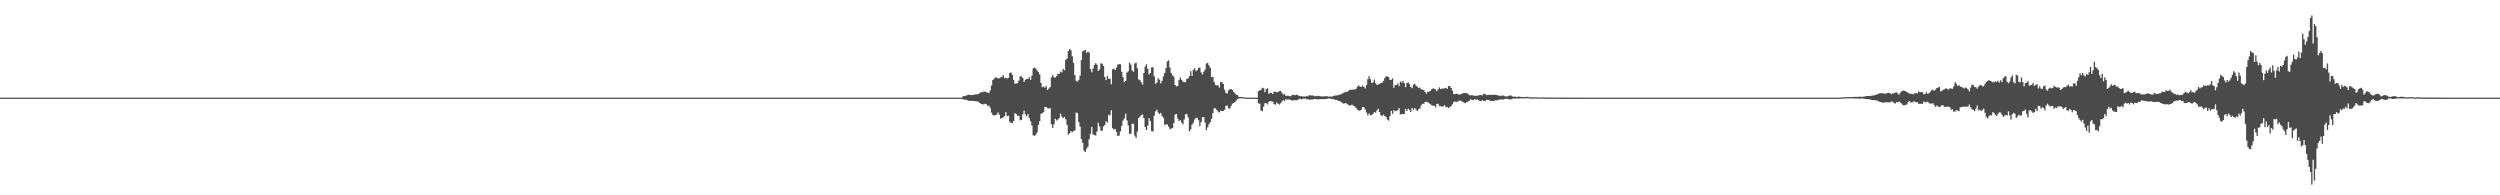 <?xml version="1.0" encoding="UTF-8"?>
<svg xmlns="http://www.w3.org/2000/svg" width="1920" height="150">
  <path d="M0 75.000h1v1.000H0zM1 75.000h1v1.000H1zM2 75.000h1v1.000H2zM3 75.000h1v1.000H3zM4 75.000h1v1.000H4zM5 75.000h1v1.000H5zM6 75.000h1v1.000H6zM7 75.000h1v1.000H7zM8 75.000h1v1.000H8zM9 75.000h1v1.000H9zM10 75.000h1v1.000H10zM11 75.000h1v1.000H11zM12 75.000h1v1.000H12zM13 75.000h1v1.000H13zM14 75.000h1v1.000H14zM15 75.000h1v1.000H15zM16 75.000h1v1.000H16zM17 75.000h1v1.000H17zM18 75.000h1v1.000H18zM19 75.000h1v1.000H19zM20 75.000h1v1.000H20zM21 75.000h1v1.000H21zM22 75.000h1v1.000H22zM23 75.000h1v1.000H23zM24 75.000h1v1.000H24zM25 75.000h1v1.000H25zM26 75.000h1v1.000H26zM27 75.000h1v1.000H27zM28 75.000h1v1.000H28zM29 75.000h1v1.000H29zM30 75.000h1v1.000H30zM31 75.000h1v1.000H31zM32 75.000h1v1.000H32zM33 75.000h1v1.000H33zM34 75.000h1v1.000H34zM35 75.000h1v1.000H35zM36 75.000h1v1.000H36zM37 75.000h1v1.000H37zM38 75.000h1v1.000H38zM39 75.000h1v1.000H39zM40 75.000h1v1.000H40zM41 75.000h1v1.000H41zM42 75.000h1v1.000H42zM43 75.000h1v1.000H43zM44 75.000h1v1.000H44zM45 75.000h1v1.000H45zM46 75.000h1v1.000H46zM47 75.000h1v1.000H47zM48 75.000h1v1.000H48zM49 75.000h1v1.000H49zM50 75.000h1v1.000H50zM51 75.000h1v1.000H51zM52 75.000h1v1.000H52zM53 75.000h1v1.000H53zM54 75.000h1v1.000H54zM55 75.000h1v1.000H55zM56 75.000h1v1.000H56zM57 75.000h1v1.000H57zM58 75.000h1v1.000H58zM59 75.000h1v1.000H59zM60 75.000h1v1.000H60zM61 75.000h1v1.000H61zM62 75.000h1v1.000H62zM63 75.000h1v1.000H63zM64 75.000h1v1.000H64zM65 75.000h1v1.000H65zM66 75.000h1v1.000H66zM67 75.000h1v1.000H67zM68 75.000h1v1.000H68zM69 75.000h1v1.000H69zM70 75.000h1v1.000H70zM71 75.000h1v1.000H71zM72 75.000h1v1.000H72zM73 75.000h1v1.000H73zM74 75.000h1v1.000H74zM75 75.000h1v1.000H75zM76 75.000h1v1.000H76zM77 75.000h1v1.000H77zM78 75.000h1v1.000H78zM79 75.000h1v1.000H79zM80 75.000h1v1.000H80zM81 75.000h1v1.000H81zM82 75.000h1v1.000H82zM83 75.000h1v1.000H83zM84 75.000h1v1.000H84zM85 75.000h1v1.000H85zM86 75.000h1v1.000H86zM87 75.000h1v1.000H87zM88 75.000h1v1.000H88zM89 75.000h1v1.000H89zM90 75.000h1v1.000H90zM91 75.000h1v1.000H91zM92 75.000h1v1.000H92zM93 75.000h1v1.000H93zM94 75.000h1v1.000H94zM95 75.000h1v1.000H95zM96 75.000h1v1.000H96zM97 75.000h1v1.000H97zM98 75.000h1v1.000H98zM99 75.000h1v1.000H99zM100 75.000h1v1.000H100zM101 75.000h1v1.000H101zM102 75.000h1v1.000H102zM103 75.000h1v1.000H103zM104 75.000h1v1.000H104zM105 75.000h1v1.000H105zM106 75.000h1v1.000H106zM107 75.000h1v1.000H107zM108 75.000h1v1.000H108zM109 75.000h1v1.000H109zM110 75.000h1v1.000H110zM111 75.000h1v1.000H111zM112 75.000h1v1.000H112zM113 75.000h1v1.000H113zM114 75.000h1v1.000H114zM115 75.000h1v1.000H115zM116 75.000h1v1.000H116zM117 75.000h1v1.000H117zM118 75.000h1v1.000H118zM119 75.000h1v1.000H119zM120 75.000h1v1.000H120zM121 75.000h1v1.000H121zM122 75.000h1v1.000H122zM123 75.000h1v1.000H123zM124 75.000h1v1.000H124zM125 75.000h1v1.000H125zM126 75.000h1v1.000H126zM127 75.000h1v1.000H127zM128 75.000h1v1.000H128zM129 75.000h1v1.000H129zM130 75.000h1v1.000H130zM131 75.000h1v1.000H131zM132 75.000h1v1.000H132zM133 75.000h1v1.000H133zM134 75.000h1v1.000H134zM135 75.000h1v1.000H135zM136 75.000h1v1.000H136zM137 75.000h1v1.000H137zM138 75.000h1v1.000H138zM139 75.000h1v1.000H139zM140 75.000h1v1.000H140zM141 75.000h1v1.000H141zM142 75.000h1v1.000H142zM143 75.000h1v1.000H143zM144 75.000h1v1.000H144zM145 75.000h1v1.000H145zM146 75.000h1v1.000H146zM147 75.000h1v1.000H147zM148 75.000h1v1.000H148zM149 75.000h1v1.000H149zM150 75.000h1v1.000H150zM151 75.000h1v1.000H151zM152 75.000h1v1.000H152zM153 75.000h1v1.000H153zM154 75.000h1v1.000H154zM155 75.000h1v1.000H155zM156 75.000h1v1.000H156zM157 75.000h1v1.000H157zM158 75.000h1v1.000H158zM159 75.000h1v1.000H159zM160 75.000h1v1.000H160zM161 75.000h1v1.000H161zM162 75.000h1v1.000H162zM163 75.000h1v1.000H163zM164 75.000h1v1.000H164zM165 75.000h1v1.000H165zM166 75.000h1v1.000H166zM167 75.000h1v1.000H167zM168 75.000h1v1.000H168zM169 75.000h1v1.000H169zM170 75.000h1v1.000H170zM171 75.000h1v1.000H171zM172 75.000h1v1.000H172zM173 75.000h1v1.000H173zM174 75.000h1v1.000H174zM175 75.000h1v1.000H175zM176 75.000h1v1.000H176zM177 75.000h1v1.000H177zM178 75.000h1v1.000H178zM179 75.000h1v1.000H179zM180 75.000h1v1.000H180zM181 75.000h1v1.000H181zM182 75.000h1v1.000H182zM183 75.000h1v1.000H183zM184 75.000h1v1.000H184zM185 75.000h1v1.000H185zM186 75.000h1v1.000H186zM187 75.000h1v1.000H187zM188 75.000h1v1.000H188zM189 75.000h1v1.000H189zM190 75.000h1v1.000H190zM191 75.000h1v1.000H191zM192 75.000h1v1.000H192zM193 75.000h1v1.000H193zM194 75.000h1v1.000H194zM195 75.000h1v1.000H195zM196 75.000h1v1.000H196zM197 75.000h1v1.000H197zM198 75.000h1v1.000H198zM199 75.000h1v1.000H199zM200 75.000h1v1.000H200zM201 75.000h1v1.000H201zM202 75.000h1v1.000H202zM203 75.000h1v1.000H203zM204 75.000h1v1.000H204zM205 75.000h1v1.000H205zM206 75.000h1v1.000H206zM207 75.000h1v1.000H207zM208 75.000h1v1.000H208zM209 75.000h1v1.000H209zM210 75.000h1v1.000H210zM211 75.000h1v1.000H211zM212 75.000h1v1.000H212zM213 75.000h1v1.000H213zM214 75.000h1v1.000H214zM215 75.000h1v1.000H215zM216 75.000h1v1.000H216zM217 75.000h1v1.000H217zM218 75.000h1v1.000H218zM219 75.000h1v1.000H219zM220 75.000h1v1.000H220zM221 75.000h1v1.000H221zM222 75.000h1v1.000H222zM223 75.000h1v1.000H223zM224 75.000h1v1.000H224zM225 75.000h1v1.000H225zM226 75.000h1v1.000H226zM227 75.000h1v1.000H227zM228 75.000h1v1.000H228zM229 75.000h1v1.000H229zM230 75.000h1v1.000H230zM231 75.000h1v1.000H231zM232 75.000h1v1.000H232zM233 75.000h1v1.000H233zM234 75.000h1v1.000H234zM235 75.000h1v1.000H235zM236 75.000h1v1.000H236zM237 75.000h1v1.000H237zM238 75.000h1v1.000H238zM239 75.000h1v1.000H239zM240 75.000h1v1.000H240zM241 75.000h1v1.000H241zM242 75.000h1v1.000H242zM243 75.000h1v1.000H243zM244 75.000h1v1.000H244zM245 75.000h1v1.000H245zM246 75.000h1v1.000H246zM247 75.000h1v1.000H247zM248 75.000h1v1.000H248zM249 75.000h1v1.000H249zM250 75.000h1v1.000H250zM251 75.000h1v1.000H251zM252 75.000h1v1.000H252zM253 75.000h1v1.000H253zM254 75.000h1v1.000H254zM255 75.000h1v1.000H255zM256 75.000h1v1.000H256zM257 75.000h1v1.000H257zM258 75.000h1v1.000H258zM259 75.000h1v1.000H259zM260 75.000h1v1.000H260zM261 75.000h1v1.000H261zM262 75.000h1v1.000H262zM263 75.000h1v1.000H263zM264 75.000h1v1.000H264zM265 75.000h1v1.000H265zM266 75.000h1v1.000H266zM267 75.000h1v1.000H267zM268 75.000h1v1.000H268zM269 75.000h1v1.000H269zM270 75.000h1v1.000H270zM271 75.000h1v1.000H271zM272 75.000h1v1.000H272zM273 75.000h1v1.000H273zM274 75.000h1v1.000H274zM275 75.000h1v1.000H275zM276 75.000h1v1.000H276zM277 75.000h1v1.000H277zM278 75.000h1v1.000H278zM279 75.000h1v1.000H279zM280 75.000h1v1.000H280zM281 75.000h1v1.000H281zM282 75.000h1v1.000H282zM283 75.000h1v1.000H283zM284 75.000h1v1.000H284zM285 75.000h1v1.000H285zM286 75.000h1v1.000H286zM287 75.000h1v1.000H287zM288 75.000h1v1.000H288zM289 75.000h1v1.000H289zM290 75.000h1v1.000H290zM291 75.000h1v1.000H291zM292 75.000h1v1.000H292zM293 75.000h1v1.000H293zM294 75.000h1v1.000H294zM295 75.000h1v1.000H295zM296 75.000h1v1.000H296zM297 75.000h1v1.000H297zM298 75.000h1v1.000H298zM299 75.000h1v1.000H299zM300 75.000h1v1.000H300zM301 75.000h1v1.000H301zM302 75.000h1v1.000H302zM303 75.000h1v1.000H303zM304 75.000h1v1.000H304zM305 75.000h1v1.000H305zM306 75.000h1v1.000H306zM307 75.000h1v1.000H307zM308 75.000h1v1.000H308zM309 75.000h1v1.000H309zM310 75.000h1v1.000H310zM311 75.000h1v1.000H311zM312 75.000h1v1.000H312zM313 75.000h1v1.000H313zM314 75.000h1v1.000H314zM315 75.000h1v1.000H315zM316 75.000h1v1.000H316zM317 75.000h1v1.000H317zM318 75.000h1v1.000H318zM319 75.000h1v1.000H319zM320 75.000h1v1.000H320zM321 75.000h1v1.000H321zM322 75.000h1v1.000H322zM323 75.000h1v1.000H323zM324 75.000h1v1.000H324zM325 75.000h1v1.000H325zM326 75.000h1v1.000H326zM327 75.000h1v1.000H327zM328 75.000h1v1.000H328zM329 75.000h1v1.000H329zM330 75.000h1v1.000H330zM331 75.000h1v1.000H331zM332 75.000h1v1.000H332zM333 75.000h1v1.000H333zM334 75.000h1v1.000H334zM335 75.000h1v1.000H335zM336 75.000h1v1.000H336zM337 75.000h1v1.000H337zM338 75.000h1v1.000H338zM339 75.000h1v1.000H339zM340 75.000h1v1.000H340zM341 75.000h1v1.000H341zM342 75.000h1v1.000H342zM343 75.000h1v1.000H343zM344 75.000h1v1.000H344zM345 75.000h1v1.000H345zM346 75.000h1v1.000H346zM347 75.000h1v1.000H347zM348 75.000h1v1.000H348zM349 75.000h1v1.000H349zM350 75.000h1v1.000H350zM351 75.000h1v1.000H351zM352 75.000h1v1.000H352zM353 75.000h1v1.000H353zM354 75.000h1v1.000H354zM355 75.000h1v1.000H355zM356 75.000h1v1.000H356zM357 75.000h1v1.000H357zM358 75.000h1v1.000H358zM359 75.000h1v1.000H359zM360 75.000h1v1.000H360zM361 75.000h1v1.000H361zM362 75.000h1v1.000H362zM363 75.000h1v1.000H363zM364 75.000h1v1.000H364zM365 75.000h1v1.000H365zM366 75.000h1v1.000H366zM367 75.000h1v1.000H367zM368 75.000h1v1.000H368zM369 75.000h1v1.000H369zM370 75.000h1v1.000H370zM371 75.000h1v1.000H371zM372 75.000h1v1.000H372zM373 75.000h1v1.000H373zM374 75.000h1v1.000H374zM375 75.000h1v1.000H375zM376 75.000h1v1.000H376zM377 75.000h1v1.000H377zM378 75.000h1v1.000H378zM379 75.000h1v1.000H379zM380 75.000h1v1.000H380zM381 75.000h1v1.000H381zM382 75.000h1v1.000H382zM383 75.000h1v1.000H383zM384 75.000h1v1.000H384zM385 75.000h1v1.000H385zM386 75.000h1v1.000H386zM387 75.000h1v1.000H387zM388 75.000h1v1.000H388zM389 75.000h1v1.000H389zM390 75.000h1v1.000H390zM391 75.000h1v1.000H391zM392 75.000h1v1.000H392zM393 75.000h1v1.000H393zM394 75.000h1v1.000H394zM395 75.000h1v1.000H395zM396 75.000h1v1.000H396zM397 75.000h1v1.000H397zM398 75.000h1v1.000H398zM399 75.000h1v1.000H399zM400 75.000h1v1.000H400zM401 75.000h1v1.000H401zM402 75.000h1v1.000H402zM403 75.000h1v1.000H403zM404 75.000h1v1.000H404zM405 75.000h1v1.000H405zM406 75.000h1v1.000H406zM407 75.000h1v1.000H407zM408 75.000h1v1.000H408zM409 75.000h1v1.000H409zM410 75.000h1v1.000H410zM411 75.000h1v1.000H411zM412 75.000h1v1.000H412zM413 75.000h1v1.000H413zM414 75.000h1v1.000H414zM415 75.000h1v1.000H415zM416 75.000h1v1.000H416zM417 75.000h1v1.000H417zM418 75.000h1v1.000H418zM419 75.000h1v1.000H419zM420 75.000h1v1.000H420zM421 75.000h1v1.000H421zM422 75.000h1v1.000H422zM423 75.000h1v1.000H423zM424 75.000h1v1.000H424zM425 75.000h1v1.000H425zM426 75.000h1v1.000H426zM427 75.000h1v1.000H427zM428 75.000h1v1.000H428zM429 75.000h1v1.000H429zM430 75.000h1v1.000H430zM431 75.000h1v1.000H431zM432 75.000h1v1.000H432zM433 75.000h1v1.000H433zM434 75.000h1v1.000H434zM435 75.000h1v1.000H435zM436 75.000h1v1.000H436zM437 75.000h1v1.000H437zM438 75.000h1v1.000H438zM439 75.000h1v1.000H439zM440 75.000h1v1.000H440zM441 75.000h1v1.000H441zM442 75.000h1v1.000H442zM443 75.000h1v1.000H443zM444 75.000h1v1.000H444zM445 75.000h1v1.000H445zM446 75.000h1v1.000H446zM447 75.000h1v1.000H447zM448 75.000h1v1.000H448zM449 75.000h1v1.000H449zM450 75.000h1v1.000H450zM451 75.000h1v1.000H451zM452 75.000h1v1.000H452zM453 75.000h1v1.000H453zM454 75.000h1v1.000H454zM455 75.000h1v1.000H455zM456 75.000h1v1.000H456zM457 75.000h1v1.000H457zM458 75.000h1v1.000H458zM459 75.000h1v1.000H459zM460 75.000h1v1.000H460zM461 75.000h1v1.000H461zM462 75.000h1v1.000H462zM463 75.000h1v1.000H463zM464 75.000h1v1.000H464zM465 75.000h1v1.000H465zM466 75.000h1v1.000H466zM467 75.000h1v1.000H467zM468 75.000h1v1.000H468zM469 75.000h1v1.000H469zM470 75.000h1v1.000H470zM471 75.000h1v1.000H471zM472 75.000h1v1.000H472zM473 75.000h1v1.000H473zM474 75.000h1v1.000H474zM475 75.000h1v1.000H475zM476 75.000h1v1.000H476zM477 75.000h1v1.000H477zM478 75.000h1v1.000H478zM479 75.000h1v1.000H479zM480 75.000h1v1.000H480zM481 75.000h1v1.000H481zM482 75.000h1v1.000H482zM483 75.000h1v1.000H483zM484 75.000h1v1.000H484zM485 75.000h1v1.000H485zM486 75.000h1v1.000H486zM487 75.000h1v1.000H487zM488 75.000h1v1.000H488zM489 75.000h1v1.000H489zM490 75.000h1v1.000H490zM491 75.000h1v1.000H491zM492 75.000h1v1.000H492zM493 75.000h1v1.000H493zM494 75.000h1v1.000H494zM495 75.000h1v1.000H495zM496 75.000h1v1.000H496zM497 75.000h1v1.000H497zM498 75.000h1v1.000H498zM499 75.000h1v1.000H499zM500 75.000h1v1.000H500zM501 75.000h1v1.000H501zM502 75.000h1v1.000H502zM503 75.000h1v1.000H503zM504 75.000h1v1.000H504zM505 75.000h1v1.000H505zM506 75.000h1v1.000H506zM507 75.000h1v1.000H507zM508 75.000h1v1.000H508zM509 75.000h1v1.000H509zM510 75.000h1v1.000H510zM511 75.000h1v1.000H511zM512 75.000h1v1.000H512zM513 75.000h1v1.000H513zM514 75.000h1v1.000H514zM515 75.000h1v1.000H515zM516 75.000h1v1.000H516zM517 75.000h1v1.000H517zM518 75.000h1v1.000H518zM519 75.000h1v1.000H519zM520 75.000h1v1.000H520zM521 75.000h1v1.000H521zM522 75.000h1v1.000H522zM523 75.000h1v1.000H523zM524 75.000h1v1.000H524zM525 75.000h1v1.000H525zM526 75.000h1v1.000H526zM527 75.000h1v1.000H527zM528 75.000h1v1.000H528zM529 75.000h1v1.000H529zM530 75.000h1v1.000H530zM531 75.000h1v1.000H531zM532 75.000h1v1.000H532zM533 75.000h1v1.000H533zM534 75.000h1v1.000H534zM535 75.000h1v1.000H535zM536 75.000h1v1.000H536zM537 75.000h1v1.000H537zM538 75.000h1v1.000H538zM539 75.000h1v1.000H539zM540 75.000h1v1.000H540zM541 75.000h1v1.000H541zM542 75.000h1v1.000H542zM543 75.000h1v1.000H543zM544 75.000h1v1.000H544zM545 75.000h1v1.000H545zM546 75.000h1v1.000H546zM547 75.000h1v1.000H547zM548 75.000h1v1.000H548zM549 75.000h1v1.000H549zM550 75.000h1v1.000H550zM551 75.000h1v1.000H551zM552 75.000h1v1.000H552zM553 75.000h1v1.000H553zM554 75.000h1v1.000H554zM555 75.000h1v1.000H555zM556 75.000h1v1.000H556zM557 75.000h1v1.000H557zM558 75.000h1v1.000H558zM559 75.000h1v1.000H559zM560 75.000h1v1.000H560zM561 75.000h1v1.000H561zM562 75.000h1v1.000H562zM563 75.000h1v1.000H563zM564 75.000h1v1.000H564zM565 75.000h1v1.000H565zM566 75.000h1v1.000H566zM567 75.000h1v1.000H567zM568 75.000h1v1.000H568zM569 75.000h1v1.000H569zM570 75.000h1v1.000H570zM571 75.000h1v1.000H571zM572 75.000h1v1.000H572zM573 75.000h1v1.000H573zM574 75.000h1v1.000H574zM575 75.000h1v1.000H575zM576 75.000h1v1.000H576zM577 75.000h1v1.000H577zM578 75.000h1v1.000H578zM579 75.000h1v1.000H579zM580 75.000h1v1.000H580zM581 75.000h1v1.000H581zM582 75.000h1v1.000H582zM583 75.000h1v1.000H583zM584 75.000h1v1.000H584zM585 75.000h1v1.000H585zM586 75.000h1v1.000H586zM587 75.000h1v1.000H587zM588 75.000h1v1.000H588zM589 75.000h1v1.000H589zM590 75.000h1v1.000H590zM591 75.000h1v1.000H591zM592 75.000h1v1.000H592zM593 75.000h1v1.000H593zM594 75.000h1v1.000H594zM595 75.000h1v1.000H595zM596 75.000h1v1.000H596zM597 75.000h1v1.000H597zM598 75.000h1v1.000H598zM599 75.000h1v1.000H599zM600 75.000h1v1.000H600zM601 75.000h1v1.000H601zM602 75.000h1v1.000H602zM603 75.000h1v1.000H603zM604 75.000h1v1.000H604zM605 75.000h1v1.000H605zM606 75.000h1v1.000H606zM607 75.000h1v1.000H607zM608 75.000h1v1.000H608zM609 75.000h1v1.000H609zM610 75.000h1v1.000H610zM611 75.000h1v1.000H611zM612 75.000h1v1.000H612zM613 75.000h1v1.000H613zM614 75.000h1v1.000H614zM615 75.000h1v1.000H615zM616 75.000h1v1.000H616zM617 75.000h1v1.000H617zM618 75.000h1v1.000H618zM619 75.000h1v1.000H619zM620 75.000h1v1.000H620zM621 75.000h1v1.000H621zM622 75.000h1v1.000H622zM623 75.000h1v1.000H623zM624 75.000h1v1.000H624zM625 75.000h1v1.000H625zM626 75.000h1v1.000H626zM627 75.000h1v1.000H627zM628 75.000h1v1.000H628zM629 75.000h1v1.000H629zM630 75.000h1v1.000H630zM631 75.000h1v1.000H631zM632 75.000h1v1.000H632zM633 75.000h1v1.000H633zM634 75.000h1v1.000H634zM635 75.000h1v1.000H635zM636 75.000h1v1.000H636zM637 75.000h1v1.000H637zM638 75.000h1v1.000H638zM639 75.000h1v1.000H639zM640 75.000h1v1.000H640zM641 75.000h1v1.000H641zM642 75.000h1v1.000H642zM643 75.000h1v1.000H643zM644 75.000h1v1.000H644zM645 75.000h1v1.000H645zM646 75.000h1v1.000H646zM647 75.000h1v1.000H647zM648 75.000h1v1.000H648zM649 75.000h1v1.000H649zM650 75.000h1v1.000H650zM651 75.000h1v1.000H651zM652 75.000h1v1.000H652zM653 75.000h1v1.000H653zM654 75.000h1v1.000H654zM655 75.000h1v1.000H655zM656 75.000h1v1.000H656zM657 75.000h1v1.000H657zM658 75.000h1v1.000H658zM659 75.000h1v1.000H659zM660 75.000h1v1.000H660zM661 75.000h1v1.000H661zM662 75.000h1v1.000H662zM663 75.000h1v1.000H663zM664 75.000h1v1.000H664zM665 75.000h1v1.000H665zM666 75.000h1v1.000H666zM667 75.000h1v1.000H667zM668 75.000h1v1.000H668zM669 75.000h1v1.000H669zM670 75.000h1v1.000H670zM671 75.000h1v1.000H671zM672 75.000h1v1.000H672zM673 75.000h1v1.000H673zM674 75.000h1v1.000H674zM675 75.000h1v1.000H675zM676 75.000h1v1.000H676zM677 75.000h1v1.000H677zM678 75.000h1v1.000H678zM679 75.000h1v1.000H679zM680 75.000h1v1.000H680zM681 75.000h1v1.000H681zM682 75.000h1v1.000H682zM683 75.000h1v1.000H683zM684 75.000h1v1.000H684zM685 75.000h1v1.000H685zM686 75.000h1v1.000H686zM687 75.000h1v1.000H687zM688 75.000h1v1.000H688zM689 75.000h1v1.000H689zM690 75.000h1v1.000H690zM691 75.000h1v1.000H691zM692 75.000h1v1.000H692zM693 75.000h1v1.000H693zM694 75.000h1v1.000H694zM695 75.000h1v1.000H695zM696 75.000h1v1.000H696zM697 75.000h1v1.000H697zM698 75.000h1v1.000H698zM699 75.000h1v1.000H699zM700 75.000h1v1.000H700zM701 75.000h1v1.000H701zM702 75.000h1v1.000H702zM703 75.000h1v1.000H703zM704 75.000h1v1.000H704zM705 75.000h1v1.000H705zM706 75.000h1v1.000H706zM707 75.000h1v1.000H707zM708 75.000h1v1.000H708zM709 75.000h1v1.000H709zM710 75.000h1v1.000H710zM711 75.000h1v1.000H711zM712 75.000h1v1.000H712zM713 75.000h1v1.000H713zM714 75.000h1v1.000H714zM715 75.000h1v1.000H715zM716 75.000h1v1.000H716zM717 75.000h1v1.000H717zM718 75.000h1v1.000H718zM719 75.000h1v1.000H719zM720 75.000h1v1.000H720zM721 75.000h1v1.000H721zM722 75.000h1v1.000H722zM723 75.000h1v1.000H723zM724 75.000h1v1.000H724zM725 75.000h1v1.000H725zM726 75.000h1v1.000H726zM727 75.000h1v1.000H727zM728 75.000h1v1.000H728zM729 75.000h1v1.000H729zM730 75.000h1v1.000H730zM731 75.000h1v1.000H731zM732 75.000h1v1.000H732zM733 75.000h1v1.000H733zM734 75.000h1v1.000H734zM735 75.000h1v1.000H735zM736 75.000h1v1.000H736zM737 75.000h1v1.000H737zM738 75.000h1v1.000H738zM739 74.045h1v2.056H739zM740 73.649h1v2.928H740zM741 73.756h1v2.778H741zM742 73.200h1v3.480H742zM743 72.800h1v4.535H743zM744 72.729h1v4.762H744zM745 72.999h1v4.529H745zM746 73.002h1v4.424H746zM747 72.796h1v4.845H747zM748 72.726h1v4.878H748zM749 72.435h1v5.406H749zM750 72.396h1v5.388H750zM751 72.180h1v5.972H751zM752 71.246h1v7.927H752zM753 70.850h1v8.895H753zM754 70.794h1v9.227H754zM755 70.364h1v9.857H755zM756 70.282h1v9.459H756zM757 70.782h1v9.268H757zM758 71.173h1v10.177H758zM759 71.379h1v9.679H759zM760 69.472h1v13.333H760zM761 65.648h1v20.830H761zM762 61.498h1v26.827H762zM763 60.419h1v28.294H763zM764 59.437h1v29.013H764zM765 59.495h1v28.509H765zM766 60.271h1v26.037H766zM767 60.102h1v28.002H767zM768 59.462h1v31.661H768zM769 58.967h1v31.717H769zM770 57.720h1v32.386H770zM771 60.060h1v29.160H771zM772 59.644h1v26.469H772zM773 60.340h1v28.785H773zM774 59.802h1v29.035H774zM775 55.899h1v37.662H775zM776 55.781h1v38.630H776zM777 57.507h1v37.060H777zM778 61.372h1v31.565H778zM779 64.248h1v22.701H779zM780 64.251h1v23.402H780zM781 63.765h1v25.261H781zM782 61.844h1v27.060H782zM783 58.619h1v33.807H783zM784 58.715h1v33.320H784zM785 59.936h1v27.942H785zM786 62.892h1v22.074H786zM787 61.304h1v26.560H787zM788 60.668h1v28.605H788zM789 60.635h1v26.972H789zM790 59.178h1v31.546H790zM791 61.328h1v31.752H791zM792 58.101h1v38.300H792zM793 52.559h1v51.333H793zM794 51.883h1v52.481H794zM795 52.682h1v50.817H795zM796 54.092h1v47.723H796zM797 55.364h1v40.759H797zM798 57.140h1v35.963H798zM799 63.695h1v23.732H799zM800 66.947h1v19.934H800zM801 66.400h1v19.652H801zM802 67.457h1v14.843H802zM803 66.015h1v16.129H803zM804 69.003h1v14.141H804zM805 67.994h1v15.362H805zM806 66.925h1v16.147H806zM807 59.440h1v36.003H807zM808 57.549h1v40.628H808zM809 59.378h1v36.109H809zM810 59.549h1v31.699H810zM811 58.380h1v34.149H811zM812 56.611h1v35.203H812zM813 56.783h1v33.907H813zM814 54.925h1v32.314H814zM815 55.660h1v33.942H815zM816 53.017h1v37.759H816zM817 53.923h1v35.853H817zM818 45.979h1v45.743H818zM819 44.966h1v50.939H819zM820 39.311h1v64.067H820zM821 37.559h1v64.715H821zM822 38.648h1v62.042H822zM823 43.177h1v58.503H823zM824 48.293h1v52.241H824zM825 57.570h1v42.619H825zM826 61.953h1v24.455H826zM827 62.795h1v24.173H827zM828 61.281h1v32.531H828zM829 58.167h1v39.119H829zM830 46.154h1v60.690H830zM831 39.431h1v70.237H831zM832 38.819h1v76.832H832zM833 38.198h1v78.571H833zM834 40.672h1v73.586H834zM835 39.574h1v73.112H835zM836 40.339h1v66.670H836zM837 53.052h1v49.654H837zM838 55.499h1v41.956H838zM839 52.622h1v50.711H839zM840 49.864h1v53.705H840zM841 48.524h1v55.557H841zM842 49.685h1v51.259H842zM843 54.415h1v39.886H843zM844 53.290h1v43.905H844zM845 48.640h1v51.685H845zM846 48.955h1v51.514H846zM847 50.691h1v46.406H847zM848 59.050h1v36.933H848zM849 61.513h1v31.586H849zM850 58.299h1v35.845H850zM851 60.575h1v27.559H851zM852 60.352h1v28.372H852zM853 64.677h1v19.999H853zM854 53.247h1v45.200H854zM855 52.667h1v46.929H855zM856 53.790h1v45.248H856zM857 51.792h1v49.644H857zM858 49.590h1v54.847H858zM859 49.266h1v54.841H859zM860 49.344h1v51.547H860zM861 55.091h1v41.593H861zM862 59.121h1v33.522H862zM863 63.023h1v27.976H863zM864 62.202h1v25.134H864zM865 55.774h1v36.666H865zM866 54.725h1v41.519H866zM867 48.132h1v54.681H867zM868 49.669h1v53.082H868zM869 54.005h1v40.948H869zM870 55.126h1v39.913H870zM871 48.837h1v55.269H871zM872 48.059h1v57.887H872zM873 52.360h1v48.717H873zM874 60.992h1v29.802H874zM875 61.591h1v27.957H875zM876 63.140h1v25.321H876zM877 65.026h1v22.905H877zM878 55.992h1v34.701H878zM879 51.112h1v46.431H879zM880 49.374h1v50.460H880zM881 52.890h1v43.622H881zM882 57.207h1v33.618H882zM883 56.043h1v36.896H883zM884 51.779h1v49.055H884zM885 51.645h1v49.401H885zM886 58.659h1v30.111H886zM887 64.396h1v21.153H887zM888 63.339h1v20.962H888zM889 60.032h1v26.382H889zM890 61.244h1v26.391H890zM891 63.994h1v22.710H891zM892 62.015h1v27.085H892zM893 58.631h1v31.827H893zM894 56.002h1v40.055H894zM895 52.310h1v43.039H895zM896 47.165h1v48.551H896zM897 46.366h1v50.899H897zM898 51.801h1v47.451H898zM899 55.992h1v42.679H899zM900 57.911h1v40.477H900zM901 58.805h1v35.833H901zM902 65.263h1v22.624H902zM903 66.350h1v21.275H903zM904 65.888h1v25.158H904zM905 61.475h1v31.443H905zM906 59.545h1v32.748H906zM907 61.317h1v32.859H907zM908 62.638h1v32.861H908zM909 63.162h1v28.595H909zM910 63.074h1v24.791H910zM911 60.589h1v26.934H911zM912 60.163h1v29.937H912zM913 58.495h1v42.357H913zM914 54.625h1v44.789H914zM915 58.316h1v37.430H915zM916 53.543h1v40.711H916zM917 52.382h1v39.433H917zM918 54.659h1v35.970H918zM919 53.881h1v36.543H919zM920 52.136h1v40.159H920zM921 51.859h1v44.998H921zM922 55.579h1v38.290H922zM923 57.166h1v32.959H923zM924 55.056h1v34.881H924zM925 53.376h1v40.796H925zM926 48.794h1v51.250H926zM927 48.313h1v49.535H927zM928 50.213h1v45.230H928zM929 52.085h1v41.770H929zM930 59.240h1v32.038H930zM931 58.965h1v27.949H931zM932 62.868h1v20.342H932zM933 65.166h1v18.107H933zM934 65.709h1v18.773H934zM935 65.368h1v20.412H935zM936 67.285h1v19.037H936zM937 63.002h1v21.990H937zM938 63.086h1v22.142H938zM939 64.508h1v20.711H939zM940 68.924h1v15.454H940zM941 71.300h1v10.031H941zM942 71.815h1v9.145H942zM943 69.368h1v13.882H943zM944 68.547h1v14.872H944zM945 68.360h1v12.963H945zM946 69.074h1v10.505H946zM947 70.556h1v8.531H947zM948 71.700h1v6.638H948zM949 72.745h1v4.299H949zM950 73.013h1v2.943H950zM951 74.441h1v1.191H951zM952 74.452h1v1.069H952zM953 74.455h1v1.000H953zM954 74.641h1v1.000H954zM955 74.748h1v1.000H955zM956 74.849h1v1.000H956zM957 74.995h1v1.000H957zM958 75.000h1v1.000H958zM959 75.000h1v1.000H959zM960 75.000h1v1.000H960zM961 75.000h1v1.000H961zM962 75.000h1v1.000H962zM963 75.000h1v1.000H963zM964 75.000h1v1.000H964zM965 75.000h1v1.000H965zM966 69.932h1v9.473H966zM967 69.419h1v10.232H967zM968 68.930h1v15.944H968zM969 67.381h1v18.091H969zM970 67.806h1v14.048H970zM971 70.740h1v8.492H971zM972 68.366h1v10.876H972zM973 67.800h1v12.441H973zM974 72.084h1v6.113H974zM975 71.153h1v6.477H975zM976 71.255h1v6.650H976zM977 72.191h1v5.888H977zM978 70.321h1v9.565H978zM979 70.453h1v10.004H979zM980 70.927h1v7.733H980zM981 70.703h1v8.851H981zM982 69.921h1v10.400H982zM983 69.872h1v9.525H983zM984 71.166h1v6.811H984zM985 72.764h1v4.093H985zM986 72.162h1v5.513H986zM987 73.635h1v2.536H987zM988 73.532h1v2.922H988zM989 73.564h1v2.839H989zM990 73.915h1v2.564H990zM991 73.788h1v2.993H991zM992 72.868h1v4.466H992zM993 72.829h1v4.211H993zM994 73.151h1v3.643H994zM995 72.756h1v4.385H995zM996 72.875h1v3.893H996zM997 73.583h1v2.589H997zM998 73.976h1v1.847H998zM999 73.794h1v2.583H999zM1000 74.105h1v1.711H1000zM1001 74.137h1v1.743H1001zM1002 74.194h1v1.527H1002zM1003 73.818h1v2.540H1003zM1004 73.897h1v2.134H1004zM1005 73.098h1v3.613H1005zM1006 73.276h1v3.152H1006zM1007 73.313h1v3.060H1007zM1008 73.303h1v2.986H1008zM1009 73.916h1v2.123H1009zM1010 73.695h1v2.400H1010zM1011 73.870h1v2.368H1011zM1012 73.521h1v2.816H1012zM1013 73.756h1v2.501H1013zM1014 74.014h1v2.029H1014zM1015 74.035h1v2.164H1015zM1016 74.054h1v2.017H1016zM1017 74.002h1v2.014H1017zM1018 73.956h1v2.040H1018zM1019 73.948h1v1.875H1019zM1020 74.273h1v1.315H1020zM1021 74.080h1v1.770H1021zM1022 74.170h1v1.674H1022zM1023 74.018h1v2.227H1023zM1024 73.520h1v2.597H1024zM1025 73.343h1v3.394H1025zM1026 73.342h1v3.424H1026zM1027 73.089h1v4.154H1027zM1028 72.734h1v4.891H1028zM1029 72.625h1v5.387H1029zM1030 72.029h1v6.618H1030zM1031 71.521h1v8.080H1031zM1032 70.944h1v8.515H1032zM1033 70.472h1v8.694H1033zM1034 70.653h1v9.062H1034zM1035 69.832h1v10.705H1035zM1036 69.024h1v12.247H1036zM1037 68.905h1v11.727H1037zM1038 68.966h1v11.455H1038zM1039 68.703h1v12.616H1039zM1040 68.763h1v13.060H1040zM1041 68.190h1v14.769H1041zM1042 66.615h1v17.625H1042zM1043 65.588h1v19.328H1043zM1044 66.453h1v18.429H1044zM1045 66.809h1v17.441H1045zM1046 65.673h1v16.514H1046zM1047 66.822h1v15.621H1047zM1048 67.924h1v16.214H1048zM1049 65.288h1v21.156H1049zM1050 60.813h1v27.878H1050zM1051 58.408h1v28.682H1051zM1052 60.882h1v27.744H1052zM1053 63.628h1v24.687H1053zM1054 63.290h1v24.099H1054zM1055 61.063h1v25.031H1055zM1056 63.885h1v22.629H1056zM1057 65.236h1v19.546H1057zM1058 64.855h1v18.617H1058zM1059 64.496h1v21.560H1059zM1060 63.742h1v24.655H1060zM1061 63.535h1v25.724H1061zM1062 62.098h1v25.940H1062zM1063 59.957h1v29.165H1063zM1064 58.688h1v31.111H1064zM1065 58.622h1v33.196H1065zM1066 59.259h1v33.364H1066zM1067 61.368h1v27.801H1067zM1068 61.301h1v23.868H1068zM1069 60.215h1v27.192H1069zM1070 67.411h1v17.185H1070zM1071 65.229h1v20.320H1071zM1072 65.348h1v19.746H1072zM1073 64.059h1v20.512H1073zM1074 66.115h1v16.976H1074zM1075 62.633h1v25.286H1075zM1076 63.459h1v24.235H1076zM1077 62.110h1v25.455H1077zM1078 63.842h1v23.670H1078zM1079 66.942h1v16.774H1079zM1080 63.841h1v21.399H1080zM1081 63.188h1v20.282H1081zM1082 64.555h1v19.859H1082zM1083 66.877h1v19.111H1083zM1084 67.692h1v15.227H1084zM1085 65.019h1v19.404H1085zM1086 64.245h1v18.713H1086zM1087 65.730h1v18.264H1087zM1088 66.597h1v18.649H1088zM1089 67.521h1v16.493H1089zM1090 67.203h1v15.979H1090zM1091 68.699h1v12.203H1091zM1092 68.718h1v11.040H1092zM1093 69.165h1v10.485H1093zM1094 70.620h1v7.731H1094zM1095 71.922h1v6.192H1095zM1096 70.718h1v7.723H1096zM1097 70.245h1v9.014H1097zM1098 69.901h1v10.094H1098zM1099 68.649h1v12.183H1099zM1100 67.959h1v13.234H1100zM1101 68.115h1v13.021H1101zM1102 68.704h1v13.827H1102zM1103 70.024h1v9.884H1103zM1104 68.687h1v10.993H1104zM1105 67.143h1v14.292H1105zM1106 68.448h1v12.833H1106zM1107 68.016h1v14.167H1107zM1108 67.947h1v13.485H1108zM1109 67.882h1v12.904H1109zM1110 67.417h1v15.024H1110zM1111 68.183h1v13.940H1111zM1112 66.155h1v16.816H1112zM1113 65.999h1v16.140H1113zM1114 67.583h1v13.908H1114zM1115 69.645h1v10.421H1115zM1116 72.276h1v6.028H1116zM1117 72.262h1v5.727H1117zM1118 71.946h1v6.192H1118zM1119 72.115h1v6.194H1119zM1120 72.727h1v4.462H1120zM1121 72.519h1v4.810H1121zM1122 72.162h1v5.485H1122zM1123 71.570h1v6.726H1123zM1124 71.489h1v7.493H1124zM1125 71.401h1v7.820H1125zM1126 71.565h1v6.854H1126zM1127 72.055h1v5.903H1127zM1128 73.146h1v4.104H1128zM1129 73.223h1v3.002H1129zM1130 73.068h1v3.747H1130zM1131 73.430h1v3.483H1131zM1132 73.514h1v2.580H1132zM1133 73.503h1v3.043H1133zM1134 73.626h1v2.733H1134zM1135 73.274h1v3.640H1135zM1136 72.978h1v4.591H1136zM1137 72.888h1v4.856H1137zM1138 73.270h1v3.553H1138zM1139 71.969h1v5.614H1139zM1140 72.115h1v5.472H1140zM1141 73.020h1v3.719H1141zM1142 72.921h1v3.802H1142zM1143 72.861h1v3.921H1143zM1144 72.874h1v4.604H1144zM1145 72.891h1v4.528H1145zM1146 72.737h1v4.973H1146zM1147 72.777h1v4.712H1147zM1148 72.882h1v4.102H1148zM1149 72.904h1v4.186H1149zM1150 73.308h1v3.605H1150zM1151 73.532h1v2.937H1151zM1152 73.797h1v2.504H1152zM1153 73.229h1v3.316H1153zM1154 73.435h1v3.007H1154zM1155 73.887h1v2.219H1155zM1156 74.000h1v1.843H1156zM1157 74.148h1v1.664H1157zM1158 73.631h1v2.591H1158zM1159 73.304h1v3.031H1159zM1160 73.378h1v2.991H1160zM1161 74.084h1v1.713H1161zM1162 74.257h1v1.568H1162zM1163 74.203h1v1.495H1163zM1164 74.372h1v1.248H1164zM1165 74.388h1v1.222H1165zM1166 74.161h1v1.529H1166zM1167 74.319h1v1.268H1167zM1168 74.466h1v1.057H1168zM1169 74.540h1v1.000H1169zM1170 74.563h1v1.000H1170zM1171 74.490h1v1.000H1171zM1172 74.364h1v1.109H1172zM1173 74.382h1v1.110H1173zM1174 74.681h1v1.000H1174zM1175 74.728h1v1.000H1175zM1176 74.722h1v1.000H1176zM1177 74.777h1v1.000H1177zM1178 74.727h1v1.000H1178zM1179 74.698h1v1.000H1179zM1180 74.740h1v1.000H1180zM1181 74.797h1v1.000H1181zM1182 74.840h1v1.000H1182zM1183 74.833h1v1.000H1183zM1184 74.781h1v1.000H1184zM1185 74.776h1v1.000H1185zM1186 74.782h1v1.000H1186zM1187 74.912h1v1.000H1187zM1188 74.896h1v1.000H1188zM1189 74.903h1v1.000H1189zM1190 74.915h1v1.000H1190zM1191 74.905h1v1.000H1191zM1192 74.894h1v1.000H1192zM1193 74.914h1v1.000H1193zM1194 74.934h1v1.000H1194zM1195 74.944h1v1.000H1195zM1196 74.948h1v1.000H1196zM1197 74.924h1v1.000H1197zM1198 74.922h1v1.000H1198zM1199 74.932h1v1.000H1199zM1200 74.965h1v1.000H1200zM1201 74.964h1v1.000H1201zM1202 74.965h1v1.000H1202zM1203 74.971h1v1.000H1203zM1204 74.968h1v1.000H1204zM1205 74.963h1v1.000H1205zM1206 74.968h1v1.000H1206zM1207 74.981h1v1.000H1207zM1208 74.980h1v1.000H1208zM1209 74.982h1v1.000H1209zM1210 74.974h1v1.000H1210zM1211 74.972h1v1.000H1211zM1212 74.979h1v1.000H1212zM1213 74.989h1v1.000H1213zM1214 74.988h1v1.000H1214zM1215 74.989h1v1.000H1215zM1216 74.990h1v1.000H1216zM1217 74.988h1v1.000H1217zM1218 74.988h1v1.000H1218zM1219 74.989h1v1.000H1219zM1220 74.993h1v1.000H1220zM1221 74.993h1v1.000H1221zM1222 74.993h1v1.000H1222zM1223 74.991h1v1.000H1223zM1224 74.990h1v1.000H1224zM1225 74.992h1v1.000H1225zM1226 74.997h1v1.000H1226zM1227 74.996h1v1.000H1227zM1228 74.996h1v1.000H1228zM1229 74.997h1v1.000H1229zM1230 74.995h1v1.000H1230zM1231 74.996h1v1.000H1231zM1232 74.996h1v1.000H1232zM1233 74.998h1v1.000H1233zM1234 74.998h1v1.000H1234zM1235 74.997h1v1.000H1235zM1236 74.997h1v1.000H1236zM1237 74.996h1v1.000H1237zM1238 74.997h1v1.000H1238zM1239 74.999h1v1.000H1239zM1240 74.999h1v1.000H1240zM1241 74.999h1v1.000H1241zM1242 74.999h1v1.000H1242zM1243 74.998h1v1.000H1243zM1244 74.998h1v1.000H1244zM1245 74.999h1v1.000H1245zM1246 74.999h1v1.000H1246zM1247 74.999h1v1.000H1247zM1248 74.999h1v1.000H1248zM1249 74.999h1v1.000H1249zM1250 74.999h1v1.000H1250zM1251 74.999h1v1.000H1251zM1252 74.999h1v1.000H1252zM1253 75.000h1v1.000H1253zM1254 74.999h1v1.000H1254zM1255 74.999h1v1.000H1255zM1256 74.999h1v1.000H1256zM1257 74.999h1v1.000H1257zM1258 75.000h1v1.000H1258zM1259 74.999h1v1.000H1259zM1260 75.000h1v1.000H1260zM1261 75.000h1v1.000H1261zM1262 75.000h1v1.000H1262zM1263 75.000h1v1.000H1263zM1264 75.000h1v1.000H1264zM1265 75.000h1v1.000H1265zM1266 75.000h1v1.000H1266zM1267 75.000h1v1.000H1267zM1268 75.000h1v1.000H1268zM1269 75.000h1v1.000H1269zM1270 75.000h1v1.000H1270zM1271 75.000h1v1.000H1271zM1272 75.000h1v1.000H1272zM1273 75.000h1v1.000H1273zM1274 75.000h1v1.000H1274zM1275 75.000h1v1.000H1275zM1276 75.000h1v1.000H1276zM1277 75.000h1v1.000H1277zM1278 75.000h1v1.000H1278zM1279 75.000h1v1.000H1279zM1280 75.000h1v1.000H1280zM1281 75.000h1v1.000H1281zM1282 75.000h1v1.000H1282zM1283 75.000h1v1.000H1283zM1284 75.000h1v1.000H1284zM1285 75.000h1v1.000H1285zM1286 75.000h1v1.000H1286zM1287 75.000h1v1.000H1287zM1288 75.000h1v1.000H1288zM1289 75.000h1v1.000H1289zM1290 75.000h1v1.000H1290zM1291 75.000h1v1.000H1291zM1292 75.000h1v1.000H1292zM1293 75.000h1v1.000H1293zM1294 75.000h1v1.000H1294zM1295 75.000h1v1.000H1295zM1296 75.000h1v1.000H1296zM1297 75.000h1v1.000H1297zM1298 75.000h1v1.000H1298zM1299 75.000h1v1.000H1299zM1300 75.000h1v1.000H1300zM1301 75.000h1v1.000H1301zM1302 75.000h1v1.000H1302zM1303 75.000h1v1.000H1303zM1304 75.000h1v1.000H1304zM1305 75.000h1v1.000H1305zM1306 75.000h1v1.000H1306zM1307 75.000h1v1.000H1307zM1308 75.000h1v1.000H1308zM1309 75.000h1v1.000H1309zM1310 75.000h1v1.000H1310zM1311 75.000h1v1.000H1311zM1312 75.000h1v1.000H1312zM1313 75.000h1v1.000H1313zM1314 75.000h1v1.000H1314zM1315 75.000h1v1.000H1315zM1316 75.000h1v1.000H1316zM1317 75.000h1v1.000H1317zM1318 75.000h1v1.000H1318zM1319 75.000h1v1.000H1319zM1320 75.000h1v1.000H1320zM1321 75.000h1v1.000H1321zM1322 75.000h1v1.000H1322zM1323 75.000h1v1.000H1323zM1324 75.000h1v1.000H1324zM1325 75.000h1v1.000H1325zM1326 75.000h1v1.000H1326zM1327 75.000h1v1.000H1327zM1328 75.000h1v1.000H1328zM1329 75.000h1v1.000H1329zM1330 75.000h1v1.000H1330zM1331 75.000h1v1.000H1331zM1332 75.000h1v1.000H1332zM1333 75.000h1v1.000H1333zM1334 75.000h1v1.000H1334zM1335 75.000h1v1.000H1335zM1336 75.000h1v1.000H1336zM1337 75.000h1v1.000H1337zM1338 75.000h1v1.000H1338zM1339 75.000h1v1.000H1339zM1340 75.000h1v1.000H1340zM1341 75.000h1v1.000H1341zM1342 75.000h1v1.000H1342zM1343 75.000h1v1.000H1343zM1344 75.000h1v1.000H1344zM1345 75.000h1v1.000H1345zM1346 75.000h1v1.000H1346zM1347 75.000h1v1.000H1347zM1348 75.000h1v1.000H1348zM1349 75.000h1v1.000H1349zM1350 75.000h1v1.000H1350zM1351 75.000h1v1.000H1351zM1352 75.000h1v1.000H1352zM1353 75.000h1v1.000H1353zM1354 75.000h1v1.000H1354zM1355 75.000h1v1.000H1355zM1356 75.000h1v1.000H1356zM1357 75.000h1v1.000H1357zM1358 75.000h1v1.000H1358zM1359 75.000h1v1.000H1359zM1360 75.000h1v1.000H1360zM1361 75.000h1v1.000H1361zM1362 75.000h1v1.000H1362zM1363 75.000h1v1.000H1363zM1364 75.000h1v1.000H1364zM1365 75.000h1v1.000H1365zM1366 75.000h1v1.000H1366zM1367 75.000h1v1.000H1367zM1368 75.000h1v1.000H1368zM1369 75.000h1v1.000H1369zM1370 75.000h1v1.000H1370zM1371 75.000h1v1.000H1371zM1372 75.000h1v1.000H1372zM1373 75.000h1v1.000H1373zM1374 75.000h1v1.000H1374zM1375 75.000h1v1.000H1375zM1376 75.000h1v1.000H1376zM1377 75.000h1v1.000H1377zM1378 75.000h1v1.000H1378zM1379 75.000h1v1.000H1379zM1380 75.000h1v1.000H1380zM1381 75.000h1v1.000H1381zM1382 75.000h1v1.000H1382zM1383 75.000h1v1.000H1383zM1384 75.000h1v1.000H1384zM1385 75.000h1v1.000H1385zM1386 75.000h1v1.000H1386zM1387 75.000h1v1.000H1387zM1388 75.000h1v1.000H1388zM1389 75.000h1v1.000H1389zM1390 75.000h1v1.000H1390zM1391 75.000h1v1.000H1391zM1392 75.000h1v1.000H1392zM1393 75.000h1v1.000H1393zM1394 75.000h1v1.000H1394zM1395 75.000h1v1.000H1395zM1396 75.000h1v1.000H1396zM1397 75.000h1v1.000H1397zM1398 75.000h1v1.000H1398zM1399 75.000h1v1.000H1399zM1400 75.000h1v1.000H1400zM1401 75.000h1v1.000H1401zM1402 75.000h1v1.000H1402zM1403 75.000h1v1.000H1403zM1404 75.000h1v1.000H1404zM1405 75.000h1v1.000H1405zM1406 75.000h1v1.000H1406zM1407 75.000h1v1.000H1407zM1408 75.000h1v1.000H1408zM1409 75.000h1v1.000H1409zM1410 75.000h1v1.000H1410zM1411 75.000h1v1.000H1411zM1412 75.000h1v1.000H1412zM1413 74.894h1v1.000H1413zM1414 74.764h1v1.000H1414zM1415 74.713h1v1.000H1415zM1416 74.697h1v1.000H1416zM1417 74.647h1v1.000H1417zM1418 74.597h1v1.000H1418zM1419 74.610h1v1.000H1419zM1420 74.533h1v1.000H1420zM1421 74.554h1v1.000H1421zM1422 74.502h1v1.000H1422zM1423 74.463h1v1.112H1423zM1424 74.391h1v1.204H1424zM1425 74.388h1v1.289H1425zM1426 74.413h1v1.255H1426zM1427 74.347h1v1.458H1427zM1428 74.246h1v1.516H1428zM1429 74.395h1v1.223H1429zM1430 74.318h1v1.319H1430zM1431 74.157h1v1.652H1431zM1432 74.012h1v2.004H1432zM1433 73.733h1v2.274H1433zM1434 73.733h1v2.534H1434zM1435 73.727h1v2.521H1435zM1436 73.785h1v2.583H1436zM1437 73.429h1v3.349H1437zM1438 73.244h1v3.721H1438zM1439 73.216h1v3.671H1439zM1440 72.944h1v4.151H1440zM1441 72.428h1v4.684H1441zM1442 72.262h1v5.511H1442zM1443 71.628h1v6.531H1443zM1444 71.470h1v6.918H1444zM1445 71.680h1v7.170H1445zM1446 71.698h1v7.130H1446zM1447 71.968h1v6.565H1447zM1448 71.885h1v6.637H1448zM1449 71.358h1v7.177H1449zM1450 71.247h1v7.450H1450zM1451 71.524h1v7.057H1451zM1452 72.326h1v5.711H1452zM1453 71.664h1v6.367H1453zM1454 71.720h1v7.300H1454zM1455 71.107h1v8.464H1455zM1456 70.950h1v7.505H1456zM1457 71.733h1v6.806H1457zM1458 72.710h1v5.223H1458zM1459 71.163h1v7.701H1459zM1460 70.133h1v9.439H1460zM1461 69.552h1v11.287H1461zM1462 69.836h1v11.114H1462zM1463 69.979h1v10.550H1463zM1464 70.621h1v9.611H1464zM1465 71.427h1v6.900H1465zM1466 71.827h1v5.807H1466zM1467 72.101h1v6.539H1467zM1468 71.913h1v6.875H1468zM1469 72.469h1v5.535H1469zM1470 71.562h1v6.414H1470zM1471 71.585h1v7.021H1471zM1472 71.735h1v6.772H1472zM1473 70.318h1v9.351H1473zM1474 70.797h1v9.036H1474zM1475 70.601h1v9.016H1475zM1476 70.856h1v8.917H1476zM1477 72.383h1v5.517H1477zM1478 72.118h1v6.626H1478zM1479 70.743h1v7.472H1479zM1480 72.077h1v6.036H1480zM1481 71.547h1v7.435H1481zM1482 70.423h1v9.289H1482zM1483 69.290h1v10.164H1483zM1484 68.838h1v10.475H1484zM1485 69.686h1v11.050H1485zM1486 68.864h1v13.273H1486zM1487 67.602h1v13.405H1487zM1488 67.196h1v14.605H1488zM1489 66.737h1v15.541H1489zM1490 70.180h1v11.560H1490zM1491 69.711h1v10.953H1491zM1492 68.803h1v12.322H1492zM1493 68.599h1v13.499H1493zM1494 67.701h1v14.418H1494zM1495 68.383h1v13.421H1495zM1496 68.789h1v13.258H1496zM1497 67.840h1v14.554H1497zM1498 68.034h1v16.326H1498zM1499 68.151h1v15.792H1499zM1500 66.282h1v19.548H1500zM1501 63.233h1v22.439H1501zM1502 64.305h1v20.309H1502zM1503 66.059h1v18.810H1503zM1504 65.343h1v20.046H1504zM1505 66.522h1v15.835H1505zM1506 66.785h1v15.522H1506zM1507 67.392h1v14.462H1507zM1508 67.954h1v14.144H1508zM1509 67.186h1v14.696H1509zM1510 67.769h1v14.154H1510zM1511 68.648h1v13.154H1511zM1512 70.172h1v10.098H1512zM1513 67.225h1v15.249H1513zM1514 64.917h1v19.038H1514zM1515 65.311h1v19.124H1515zM1516 66.883h1v18.454H1516zM1517 66.988h1v16.591H1517zM1518 68.061h1v12.926H1518zM1519 66.457h1v18.308H1519zM1520 65.465h1v18.790H1520zM1521 65.333h1v19.959H1521zM1522 66.384h1v18.067H1522zM1523 66.203h1v17.213H1523zM1524 64.453h1v22.179H1524zM1525 62.883h1v26.878H1525zM1526 62.229h1v28.662H1526zM1527 61.557h1v27.735H1527zM1528 62.108h1v26.263H1528zM1529 62.542h1v26.182H1529zM1530 63.125h1v22.987H1530zM1531 63.165h1v23.787H1531zM1532 62.358h1v25.800H1532zM1533 63.017h1v26.134H1533zM1534 61.930h1v25.451H1534zM1535 63.427h1v22.859H1535zM1536 61.655h1v24.773H1536zM1537 63.081h1v25.093H1537zM1538 60.076h1v29.767H1538zM1539 58.921h1v29.851H1539zM1540 58.489h1v29.847H1540zM1541 62.764h1v26.039H1541zM1542 63.951h1v21.661H1542zM1543 62.693h1v25.970H1543zM1544 59.421h1v32.372H1544zM1545 57.907h1v29.806H1545zM1546 63.159h1v23.447H1546zM1547 64.040h1v23.334H1547zM1548 57.371h1v33.226H1548zM1549 58.004h1v31.408H1549zM1550 62.831h1v25.261H1550zM1551 63.181h1v25.714H1551zM1552 59.436h1v29.196H1552zM1553 63.045h1v22.412H1553zM1554 66.304h1v18.825H1554zM1555 63.797h1v20.293H1555zM1556 63.559h1v24.060H1556zM1557 62.374h1v27.836H1557zM1558 65.827h1v19.009H1558zM1559 65.420h1v19.221H1559zM1560 65.064h1v20.687H1560zM1561 63.618h1v23.162H1561zM1562 65.983h1v19.982H1562zM1563 65.176h1v18.429H1563zM1564 64.603h1v20.697H1564zM1565 67.878h1v13.387H1565zM1566 66.356h1v15.204H1566zM1567 68.046h1v15.400H1567zM1568 68.269h1v14.077H1568zM1569 66.253h1v16.723H1569zM1570 65.683h1v19.179H1570zM1571 68.734h1v12.272H1571zM1572 69.756h1v9.935H1572zM1573 68.027h1v12.831H1573zM1574 67.264h1v14.637H1574zM1575 67.899h1v13.459H1575zM1576 67.512h1v14.015H1576zM1577 65.806h1v17.825H1577zM1578 66.779h1v15.819H1578zM1579 67.185h1v15.831H1579zM1580 67.066h1v14.656H1580zM1581 67.310h1v14.487H1581zM1582 69.087h1v12.573H1582zM1583 68.311h1v13.842H1583zM1584 67.254h1v16.565H1584zM1585 66.875h1v16.092H1585zM1586 66.977h1v15.179H1586zM1587 65.814h1v19.068H1587zM1588 65.100h1v19.964H1588zM1589 66.502h1v17.216H1589zM1590 66.206h1v18.256H1590zM1591 66.480h1v19.800H1591zM1592 63.948h1v20.518H1592zM1593 64.110h1v20.697H1593zM1594 65.854h1v19.636H1594zM1595 62.037h1v26.429H1595zM1596 59.213h1v31.498H1596zM1597 56.278h1v36.002H1597zM1598 57.734h1v35.750H1598zM1599 55.988h1v36.068H1599zM1600 57.831h1v36.984H1600zM1601 58.675h1v39.343H1601zM1602 56.837h1v43.698H1602zM1603 57.500h1v39.036H1603zM1604 55.443h1v46.498H1604zM1605 51.296h1v42.023H1605zM1606 56.752h1v35.427H1606zM1607 53.970h1v40.865H1607zM1608 47.308h1v48.298H1608zM1609 51.581h1v48.395H1609zM1610 52.357h1v47.388H1610zM1611 53.593h1v47.393H1611zM1612 57.838h1v39.180H1612zM1613 59.966h1v31.635H1613zM1614 56.616h1v34.992H1614zM1615 62.489h1v28.273H1615zM1616 59.460h1v28.078H1616zM1617 61.382h1v27.849H1617zM1618 68.359h1v15.472H1618zM1619 67.531h1v14.419H1619zM1620 66.194h1v17.281H1620zM1621 64.696h1v18.105H1621zM1622 65.908h1v18.874H1622zM1623 65.038h1v20.549H1623zM1624 65.442h1v20.466H1624zM1625 66.612h1v19.448H1625zM1626 66.463h1v15.047H1626zM1627 67.551h1v14.656H1627zM1628 68.372h1v13.675H1628zM1629 68.133h1v13.155H1629zM1630 67.734h1v14.827H1630zM1631 71.543h1v8.012H1631zM1632 71.133h1v7.681H1632zM1633 70.403h1v9.157H1633zM1634 69.596h1v9.492H1634zM1635 70.543h1v9.758H1635zM1636 71.423h1v7.396H1636zM1637 71.446h1v7.673H1637zM1638 70.655h1v9.454H1638zM1639 70.378h1v8.576H1639zM1640 71.570h1v7.553H1640zM1641 71.516h1v7.488H1641zM1642 71.416h1v6.666H1642zM1643 71.820h1v6.516H1643zM1644 72.548h1v4.716H1644zM1645 72.573h1v4.507H1645zM1646 72.535h1v4.983H1646zM1647 72.327h1v5.089H1647zM1648 72.098h1v5.791H1648zM1649 71.547h1v6.209H1649zM1650 72.020h1v6.094H1650zM1651 72.324h1v5.461H1651zM1652 72.659h1v5.267H1652zM1653 72.698h1v5.567H1653zM1654 71.394h1v6.822H1654zM1655 71.882h1v6.641H1655zM1656 72.236h1v5.838H1656zM1657 71.992h1v6.351H1657zM1658 71.722h1v6.643H1658zM1659 71.543h1v7.579H1659zM1660 70.355h1v9.216H1660zM1661 70.620h1v9.252H1661zM1662 70.720h1v9.411H1662zM1663 69.276h1v10.889H1663zM1664 69.892h1v10.100H1664zM1665 69.776h1v10.618H1665zM1666 68.802h1v11.169H1666zM1667 70.252h1v9.466H1667zM1668 71.099h1v8.043H1668zM1669 71.939h1v5.993H1669zM1670 72.099h1v5.400H1670zM1671 72.907h1v4.253H1671zM1672 72.440h1v5.078H1672zM1673 73.096h1v3.685H1673zM1674 73.009h1v3.936H1674zM1675 73.078h1v4.580H1675zM1676 72.461h1v4.982H1676zM1677 71.249h1v7.858H1677zM1678 70.474h1v8.805H1678zM1679 71.153h1v7.889H1679zM1680 71.619h1v6.744H1680zM1681 70.816h1v7.739H1681zM1682 69.167h1v10.009H1682zM1683 70.924h1v8.733H1683zM1684 70.729h1v8.079H1684zM1685 71.332h1v6.915H1685zM1686 69.838h1v9.243H1686zM1687 68.769h1v11.356H1687zM1688 66.821h1v15.154H1688zM1689 67.841h1v14.094H1689zM1690 67.168h1v14.595H1690zM1691 66.934h1v15.753H1691zM1692 65.462h1v18.517H1692zM1693 65.819h1v16.931H1693zM1694 65.985h1v16.713H1694zM1695 65.392h1v19.837H1695zM1696 65.643h1v17.495H1696zM1697 64.714h1v20.265H1697zM1698 62.242h1v21.641H1698zM1699 65.533h1v18.466H1699zM1700 66.118h1v17.375H1700zM1701 69.326h1v10.898H1701zM1702 67.003h1v17.711H1702zM1703 63.670h1v24.810H1703zM1704 60.287h1v30.182H1704zM1705 57.452h1v35.584H1705zM1706 58.504h1v34.993H1706zM1707 59.208h1v32.953H1707zM1708 61.784h1v26.609H1708zM1709 63.356h1v24.166H1709zM1710 61.489h1v27.759H1710zM1711 62.759h1v24.455H1711zM1712 61.738h1v26.439H1712zM1713 59.815h1v30.111H1713zM1714 57.430h1v31.485H1714zM1715 54.694h1v35.174H1715zM1716 55.779h1v34.641H1716zM1717 58.526h1v30.844H1717zM1718 62.031h1v27.771H1718zM1719 55.708h1v31.580H1719zM1720 58.082h1v30.669H1720zM1721 63.976h1v22.894H1721zM1722 64.650h1v18.934H1722zM1723 65.415h1v20.224H1723zM1724 64.048h1v31.112H1724zM1725 51.426h1v56.631H1725zM1726 46.217h1v66.727H1726zM1727 43.321h1v71.098H1727zM1728 39.163h1v75.485H1728zM1729 40.270h1v71.472H1729zM1730 40.736h1v67.800H1730zM1731 47.609h1v51.321H1731zM1732 42.494h1v59.190H1732zM1733 47.326h1v56.983H1733zM1734 50.043h1v48.070H1734zM1735 48.263h1v49.516H1735zM1736 49.860h1v45.121H1736zM1737 55.924h1v38.622H1737zM1738 61.541h1v29.253H1738zM1739 56.553h1v41.152H1739zM1740 54.087h1v39.197H1740zM1741 55.918h1v41.660H1741zM1742 53.600h1v42.533H1742zM1743 51.807h1v50.672H1743zM1744 55.664h1v42.673H1744zM1745 50.061h1v49.516H1745zM1746 54.334h1v37.246H1746zM1747 59.694h1v31.936H1747zM1748 54.079h1v37.157H1748zM1749 51.336h1v44.047H1749zM1750 54.846h1v39.115H1750zM1751 50.558h1v45.298H1751zM1752 51.185h1v45.710H1752zM1753 49.910h1v49.401H1753zM1754 46.448h1v54.135H1754zM1755 43.732h1v59.882H1755zM1756 42.863h1v56.429H1756zM1757 54.806h1v38.893H1757zM1758 55.158h1v43.001H1758zM1759 49.686h1v48.152H1759zM1760 47.340h1v58.775H1760zM1761 42.031h1v58.260H1761zM1762 45.295h1v54.010H1762zM1763 45.715h1v52.830H1763zM1764 44.067h1v64.092H1764zM1765 39.631h1v65.776H1765zM1766 44.671h1v63.659H1766zM1767 40.338h1v72.105H1767zM1768 25.902h1v85.736H1768zM1769 30.131h1v77.493H1769zM1770 34.396h1v77.041H1770zM1771 31.833h1v86.382H1771zM1772 28.481h1v94.336H1772zM1773 23.858h1v104.258H1773zM1774 13.822h1v118.274H1774zM1775 11.901h1v129.864H1775zM1776 33.446h1v89.272H1776zM1777 18.389h1v120.352H1777zM1778 20.085h1v109.547H1778zM1779 28.513h1v85.511H1779zM1780 42.437h1v67.254H1780zM1781 40.662h1v67.365H1781zM1782 39.059h1v65.834H1782zM1783 40.874h1v69.585H1783zM1784 52.259h1v52.178H1784zM1785 51.935h1v43.804H1785zM1786 53.141h1v41.013H1786zM1787 48.714h1v51.093H1787zM1788 55.778h1v40.232H1788zM1789 62.628h1v26.015H1789zM1790 58.322h1v33.324H1790zM1791 58.408h1v37.619H1791zM1792 60.941h1v26.684H1792zM1793 64.294h1v23.213H1793zM1794 63.789h1v22.286H1794zM1795 63.669h1v23.659H1795zM1796 65.626h1v21.022H1796zM1797 68.241h1v15.634H1797zM1798 65.151h1v19.583H1798zM1799 66.799h1v16.603H1799zM1800 65.911h1v17.653H1800zM1801 66.204h1v15.769H1801zM1802 67.001h1v16.214H1802zM1803 69.122h1v10.391H1803zM1804 66.244h1v17.243H1804zM1805 66.157h1v17.444H1805zM1806 67.138h1v16.260H1806zM1807 67.819h1v14.402H1807zM1808 68.395h1v12.615H1808zM1809 71.297h1v7.801H1809zM1810 70.335h1v9.791H1810zM1811 68.369h1v12.620H1811zM1812 67.805h1v13.374H1812zM1813 67.400h1v13.581H1813zM1814 68.784h1v12.080H1814zM1815 72.726h1v5.074H1815zM1816 71.544h1v6.249H1816zM1817 70.159h1v8.716H1817zM1818 70.186h1v8.938H1818zM1819 70.748h1v8.532H1819zM1820 72.058h1v5.943H1820zM1821 72.942h1v3.870H1821zM1822 73.383h1v2.639H1822zM1823 73.108h1v3.727H1823zM1824 72.413h1v5.046H1824zM1825 71.998h1v5.511H1825zM1826 72.078h1v5.385H1826zM1827 72.638h1v4.213H1827zM1828 74.043h1v2.126H1828zM1829 73.756h1v2.240H1829zM1830 73.194h1v3.259H1830zM1831 73.034h1v3.654H1831zM1832 73.101h1v3.726H1832zM1833 73.830h1v2.581H1833zM1834 74.188h1v1.418H1834zM1835 74.413h1v1.090H1835zM1836 74.276h1v1.500H1836zM1837 73.993h1v2.023H1837zM1838 73.884h1v2.113H1838zM1839 73.811h1v2.066H1839zM1840 74.165h1v1.463H1840zM1841 74.737h1v1.000H1841zM1842 74.516h1v1.000H1842zM1843 74.308h1v1.262H1843zM1844 74.337h1v1.236H1844zM1845 74.348h1v1.302H1845zM1846 74.596h1v1.000H1846zM1847 74.688h1v1.000H1847zM1848 74.795h1v1.000H1848zM1849 74.746h1v1.000H1849zM1850 74.615h1v1.000H1850zM1851 74.600h1v1.000H1851zM1852 74.626h1v1.000H1852zM1853 74.731h1v1.000H1853zM1854 74.891h1v1.000H1854zM1855 74.811h1v1.000H1855zM1856 74.729h1v1.000H1856zM1857 74.766h1v1.000H1857zM1858 74.768h1v1.000H1858zM1859 74.866h1v1.000H1859zM1860 74.883h1v1.000H1860zM1861 74.944h1v1.000H1861zM1862 74.894h1v1.000H1862zM1863 74.872h1v1.000H1863zM1864 74.855h1v1.000H1864zM1865 74.865h1v1.000H1865zM1866 74.929h1v1.000H1866zM1867 74.953h1v1.000H1867zM1868 74.934h1v1.000H1868zM1869 74.914h1v1.000H1869zM1870 74.919h1v1.000H1870zM1871 74.926h1v1.000H1871zM1872 74.960h1v1.000H1872zM1873 74.966h1v1.000H1873zM1874 74.983h1v1.000H1874zM1875 74.967h1v1.000H1875zM1876 74.960h1v1.000H1876zM1877 74.962h1v1.000H1877zM1878 74.964h1v1.000H1878zM1879 74.982h1v1.000H1879zM1880 74.989h1v1.000H1880zM1881 74.984h1v1.000H1881zM1882 74.984h1v1.000H1882zM1883 74.985h1v1.000H1883zM1884 74.990h1v1.000H1884zM1885 74.995h1v1.000H1885zM1886 74.996h1v1.000H1886zM1887 74.998h1v1.000H1887zM1888 74.997h1v1.000H1888zM1889 74.997h1v1.000H1889zM1890 74.996h1v1.000H1890zM1891 74.997h1v1.000H1891zM1892 74.999h1v1.000H1892zM1893 74.999h1v1.000H1893zM1894 74.999h1v1.000H1894zM1895 74.999h1v1.000H1895zM1896 74.999h1v1.000H1896zM1897 74.999h1v1.000H1897zM1898 74.999h1v1.000H1898zM1899 75.000h1v1.000H1899zM1900 75.000h1v1.000H1900zM1901 75.000h1v1.000H1901zM1902 75.000h1v1.000H1902zM1903 75.000h1v1.000H1903zM1904 75.000h1v1.000H1904zM1905 75.000h1v1.000H1905zM1906 75.000h1v1.000H1906zM1907 75.000h1v1.000H1907zM1908 75.000h1v1.000H1908zM1909 75.000h1v1.000H1909zM1910 75.000h1v1.000H1910zM1911 75.000h1v1.000H1911zM1912 75.000h1v1.000H1912zM1913 75.000h1v1.000H1913zM1914 75.000h1v1.000H1914zM1915 75.000h1v1.000H1915zM1916 75.000h1v1.000H1916zM1917 75.000h1v1.000H1917zM1918 75.000h1v1.000H1918zM1919 75.000h1v1.000H1919z" fill="#4a4a4a"></path>
</svg>
